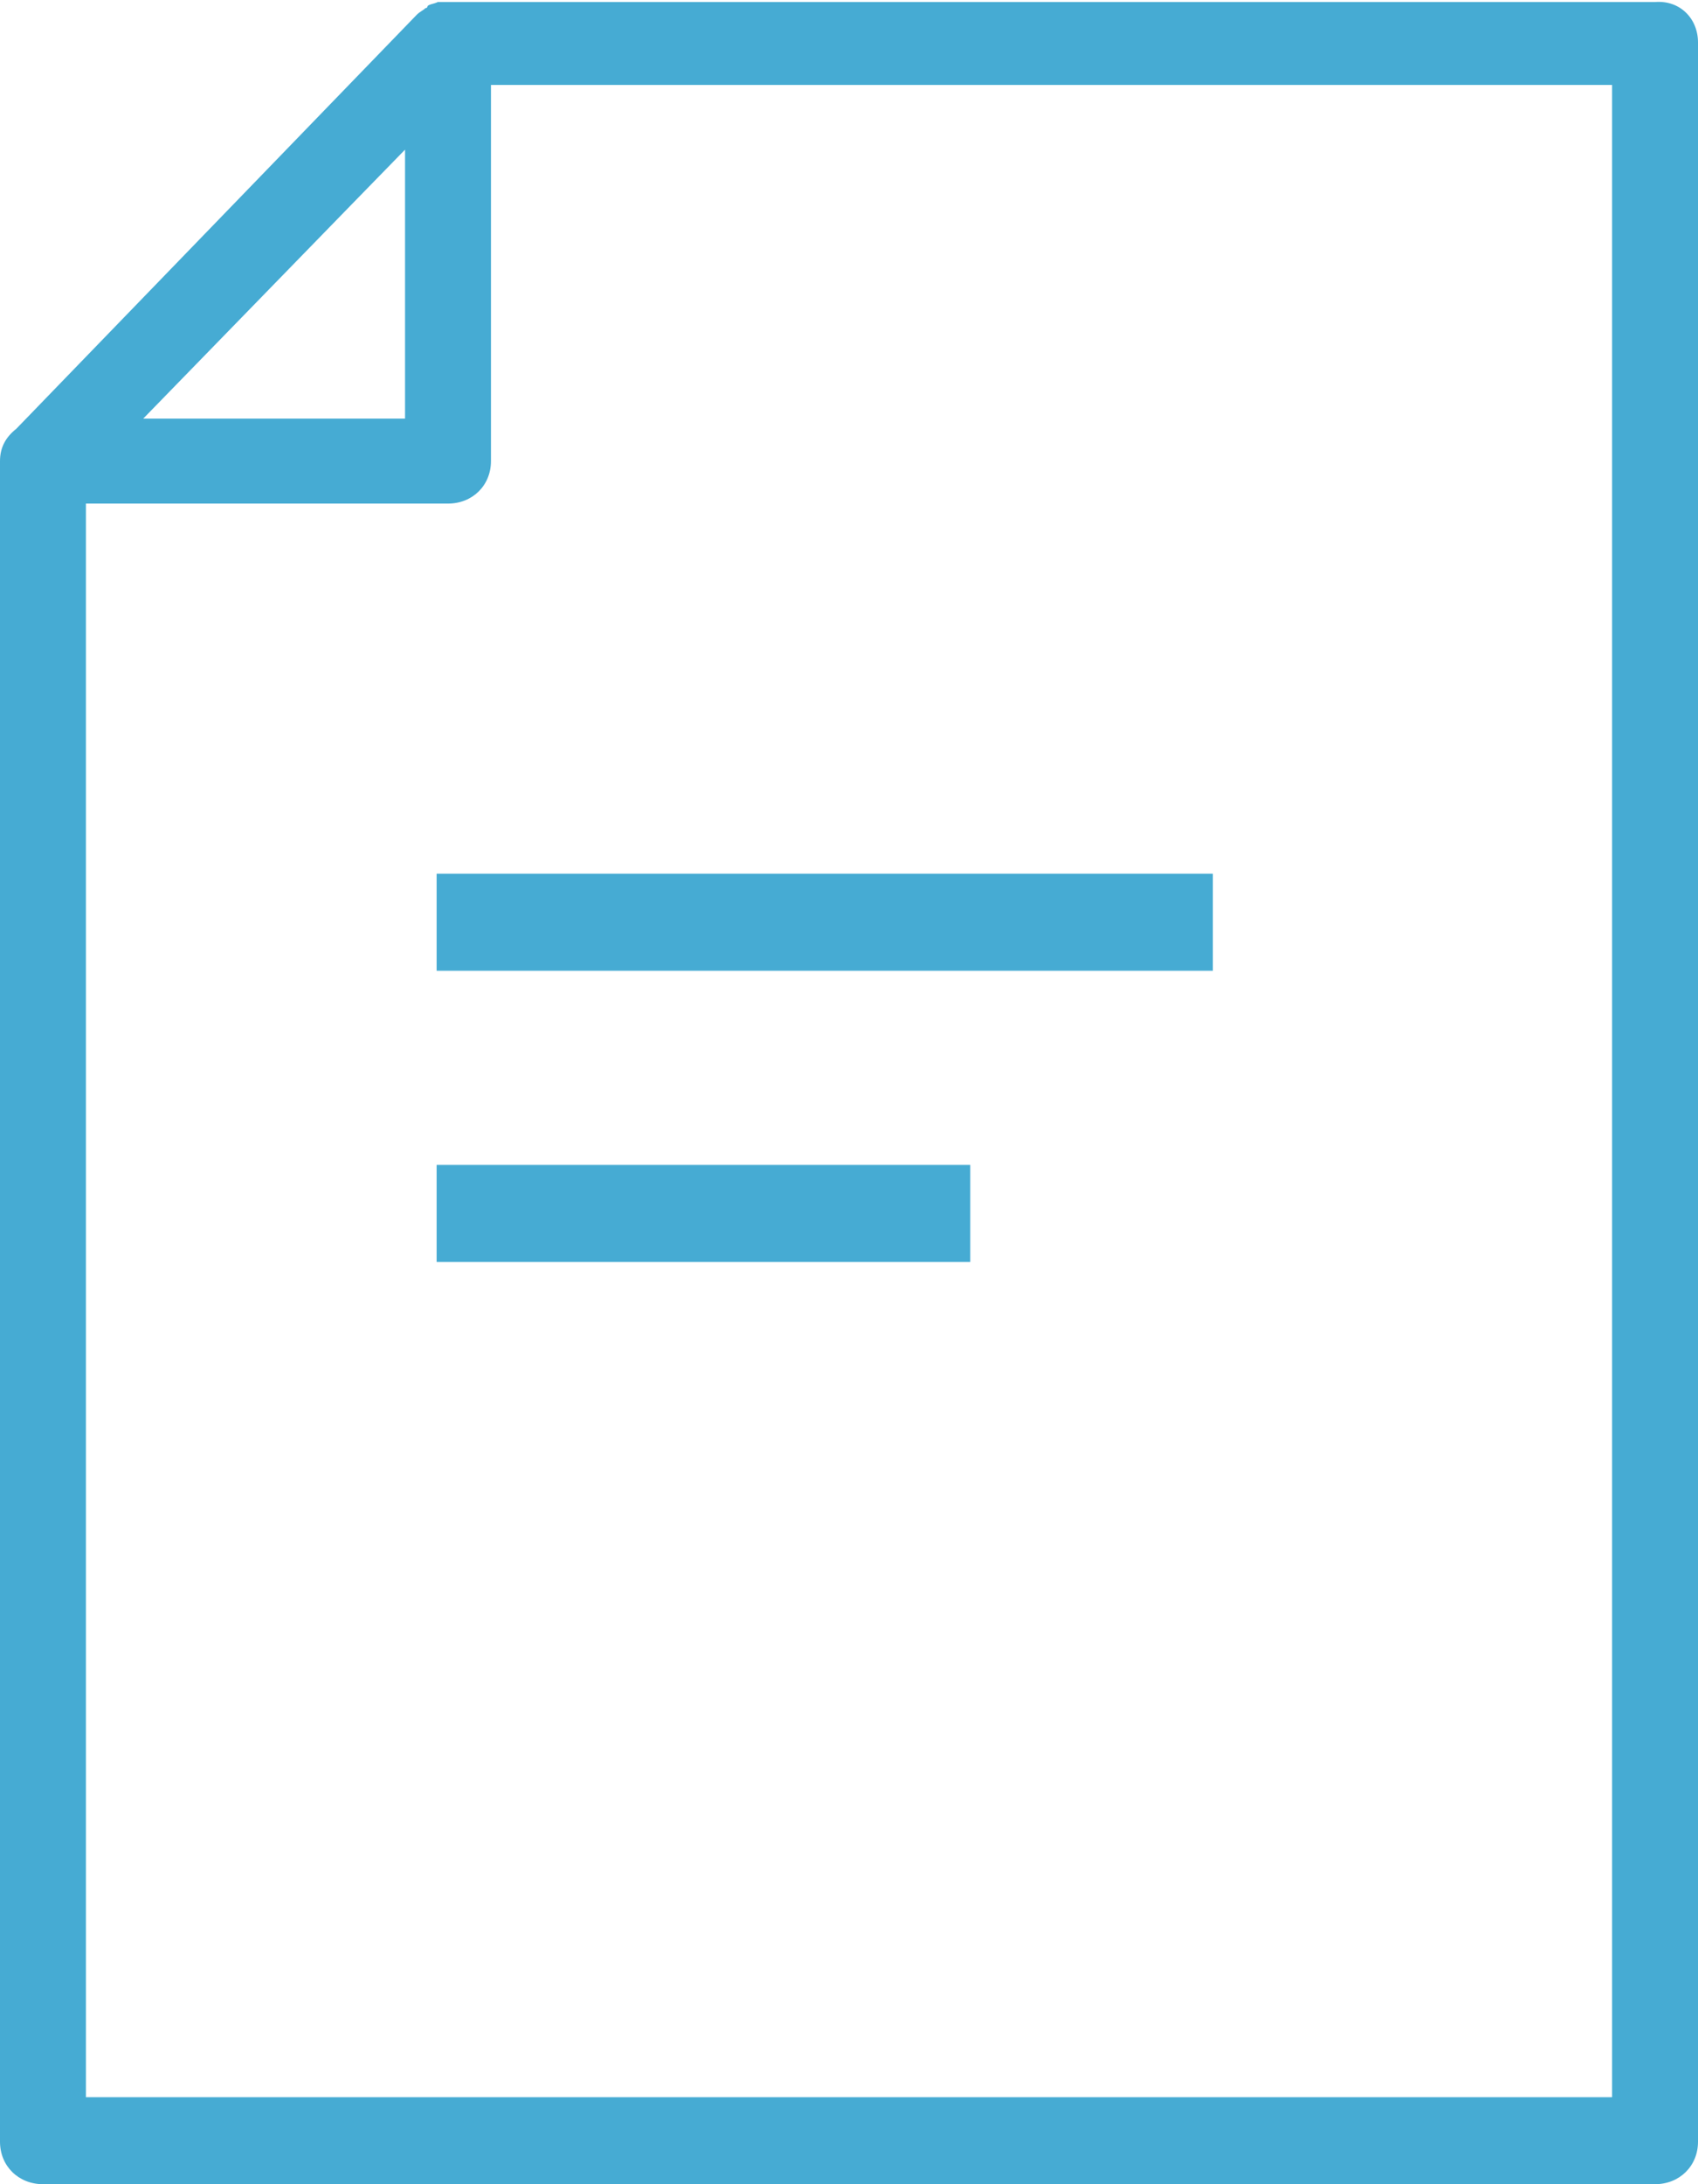 <svg width="35" height="45" viewBox="0 0 35 45" fill="none" xmlns="http://www.w3.org/2000/svg">
<g clip-path="url(#clip0_77_245)">
<path d="M0 9.5C0 9.208 0.127 9 0.337 8.833L8.602 0.292C8.645 0.25 8.729 0.208 8.771 0.167C8.771 0.167 8.813 0.167 8.813 0.125C8.855 0.083 8.94 0.083 9.024 0.042C9.024 0.042 9.024 0.042 9.066 0.042C9.108 0.042 9.193 0.042 9.235 0.042H34.114C34.62 8.96677e-06 35 0.375 35 0.875V44.125C35 44.625 34.62 45 34.114 45H0.886C0.38 45 0 44.625 0 44.125V9.583C0 9.583 0 9.542 0 9.5ZM8.349 3.083L7.211 4.25L2.952 8.625H8.349V3.083ZM33.229 43.25V1.75H10.12V9.5C10.12 10 9.741 10.375 9.235 10.375H1.771V43.208H33.229V43.25Z" fill="#46ABD3"/>
<rect x="9" y="18" width="16" height="2" fill="#46ABD3"/>
<rect x="9" y="24" width="11" height="2" fill="#46ABD3"/>
</g>
<defs>
<clipPath id="clip0_77_245">
<rect width="35" height="45" fill="white" transform="matrix(-1 0 0 1 35 0)"/>
</clipPath>
</defs>
</svg>
